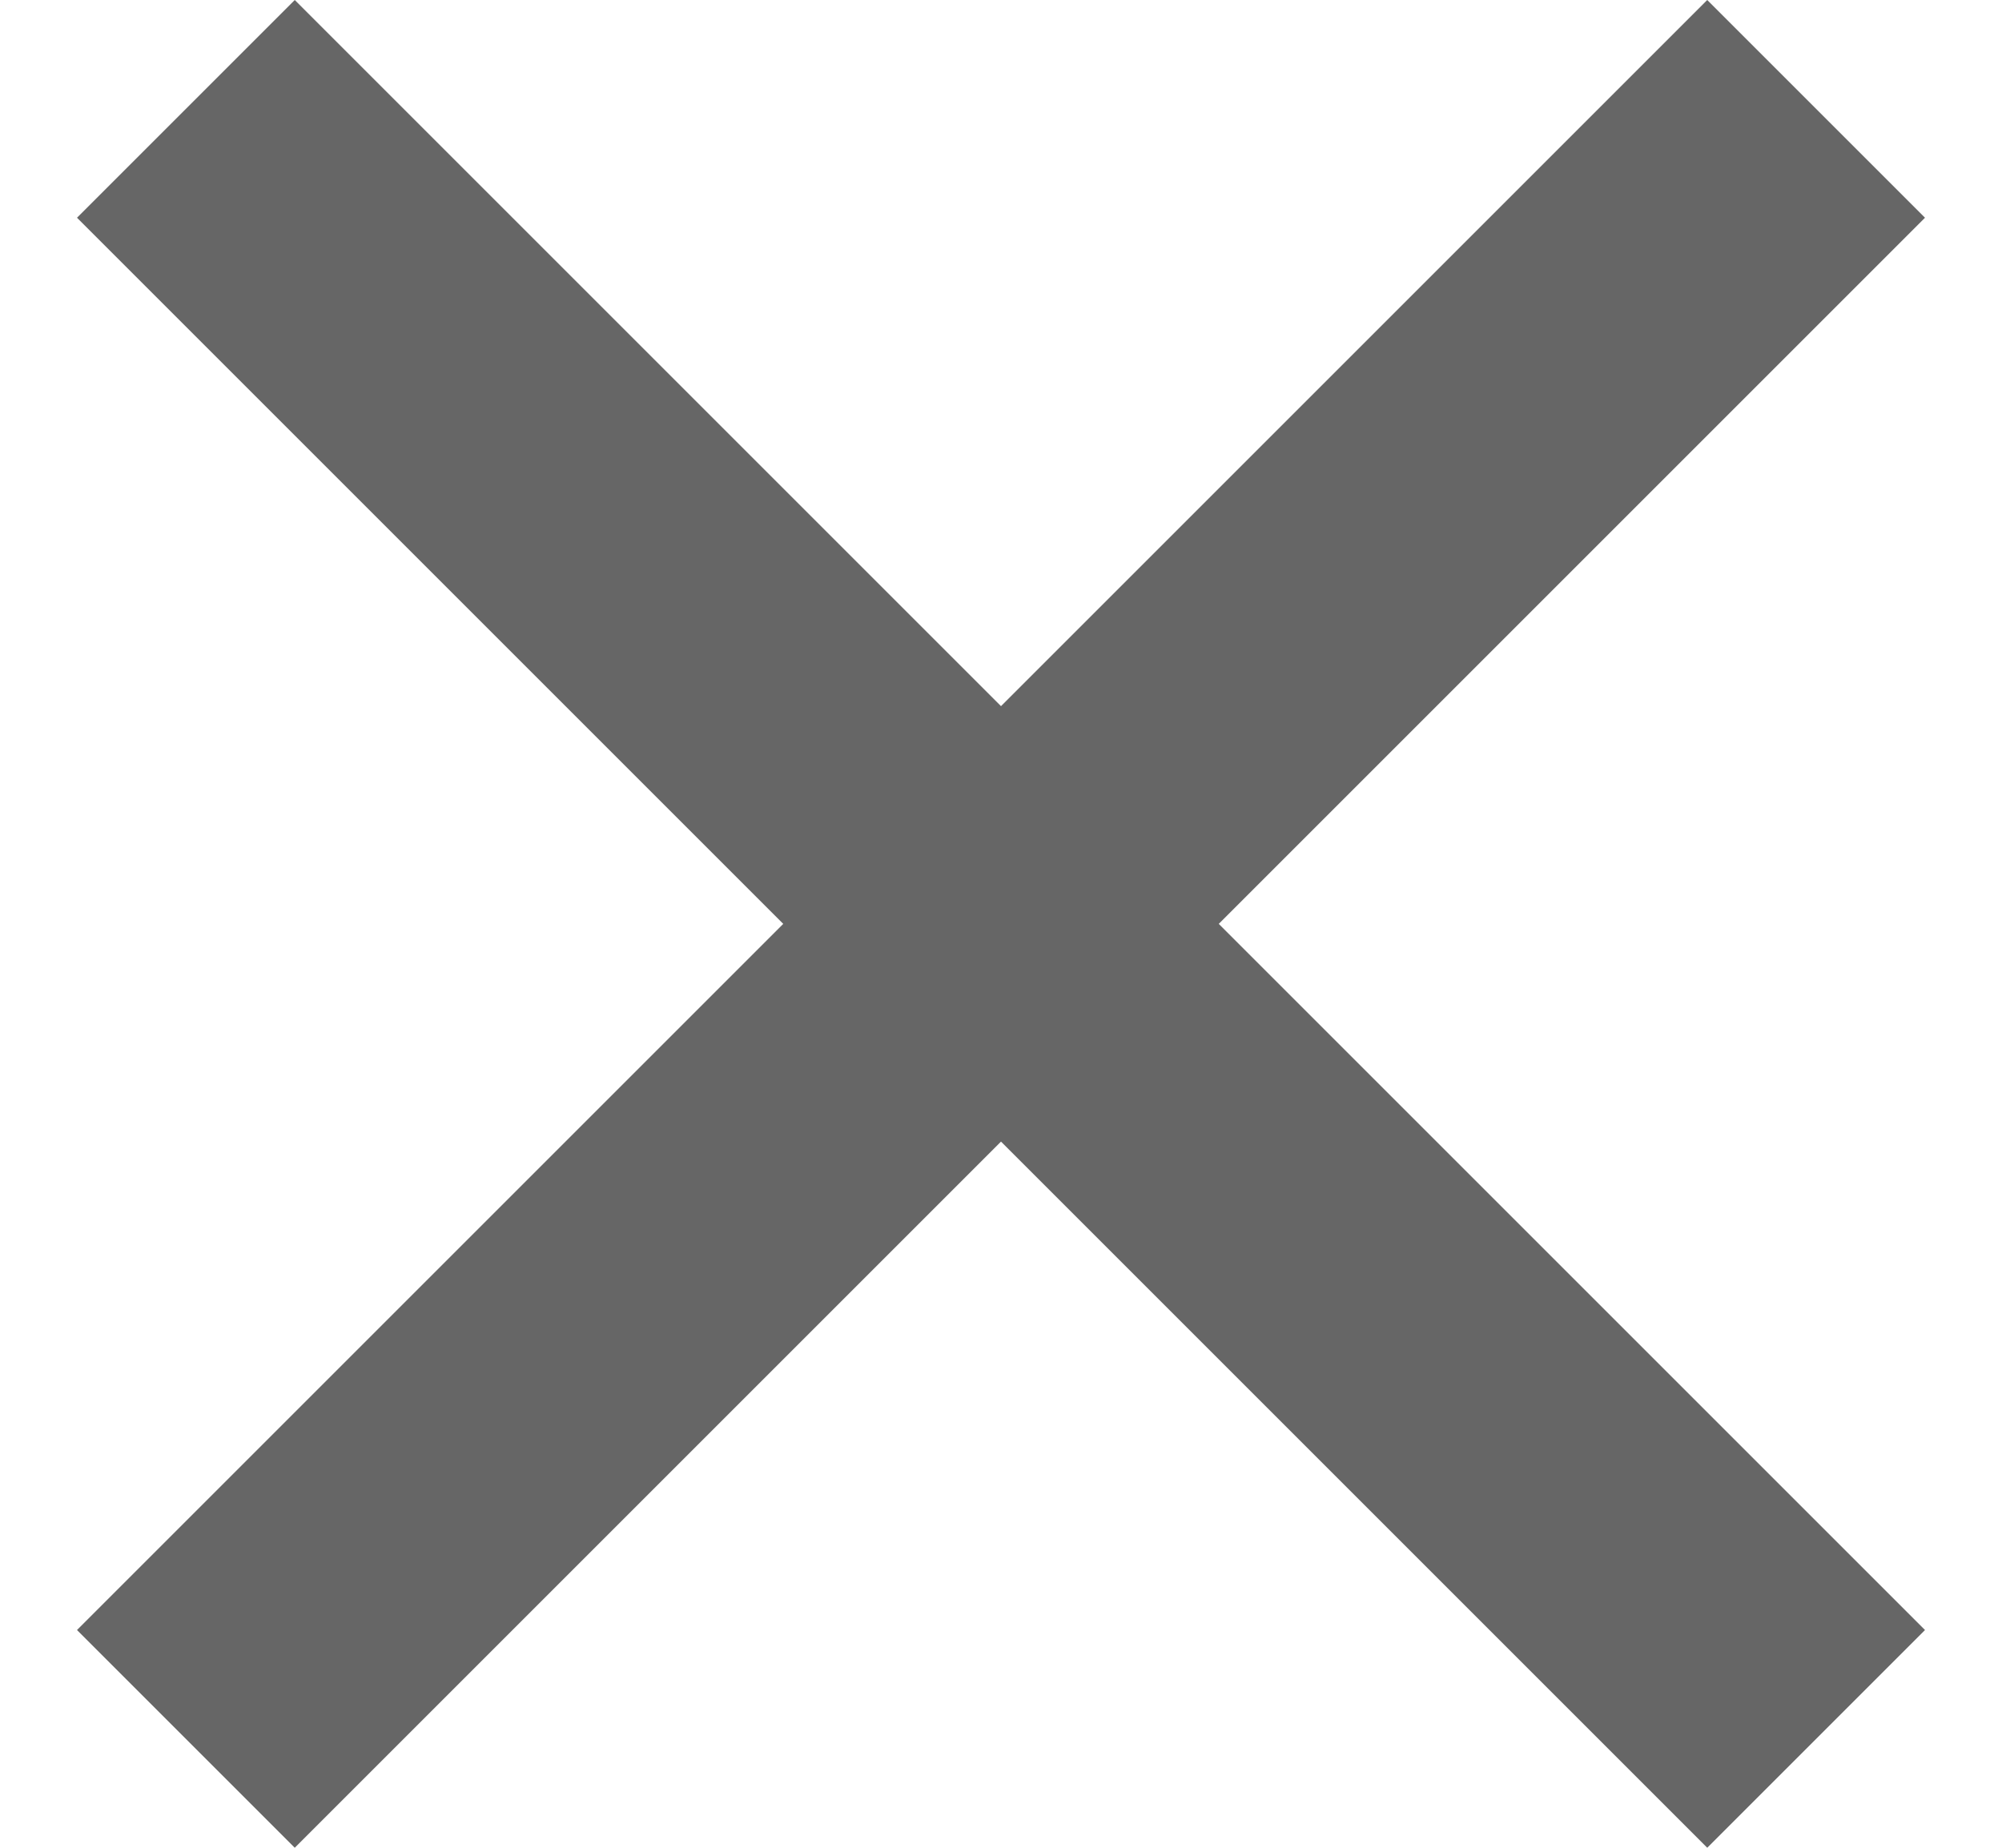<?xml version="1.0" encoding="UTF-8"?>
<svg width="13px" height="12px" viewBox="0 0 13 12" version="1.1" xmlns="http://www.w3.org/2000/svg" xmlns:xlink="http://www.w3.org/1999/xlink">
    <!-- Generator: Sketch 60.1 (88133) - https://sketch.com -->
    <title>Path</title>
    <desc>Created with Sketch.</desc>
    <g id="Page-1" stroke="none" stroke-width="1" fill="none" fill-rule="evenodd">
        <g id="-Enterprise-Sticky-table-header-+-hover" transform="translate(-1288, -511)" fill="#666666" fill-rule="nonzero">
            <g id="close-(1)" transform="translate(1288.5, 511)">
                <polygon id="Path" points="12 1.414 10.586 0 6 4.586 1.414 0 0 1.414 4.586 6 2.20513073e-16 10.586 1.414 12 6 7.414 10.586 12 12 10.586 7.414 6"></polygon>
            </g>
        </g>
    </g>
</svg>